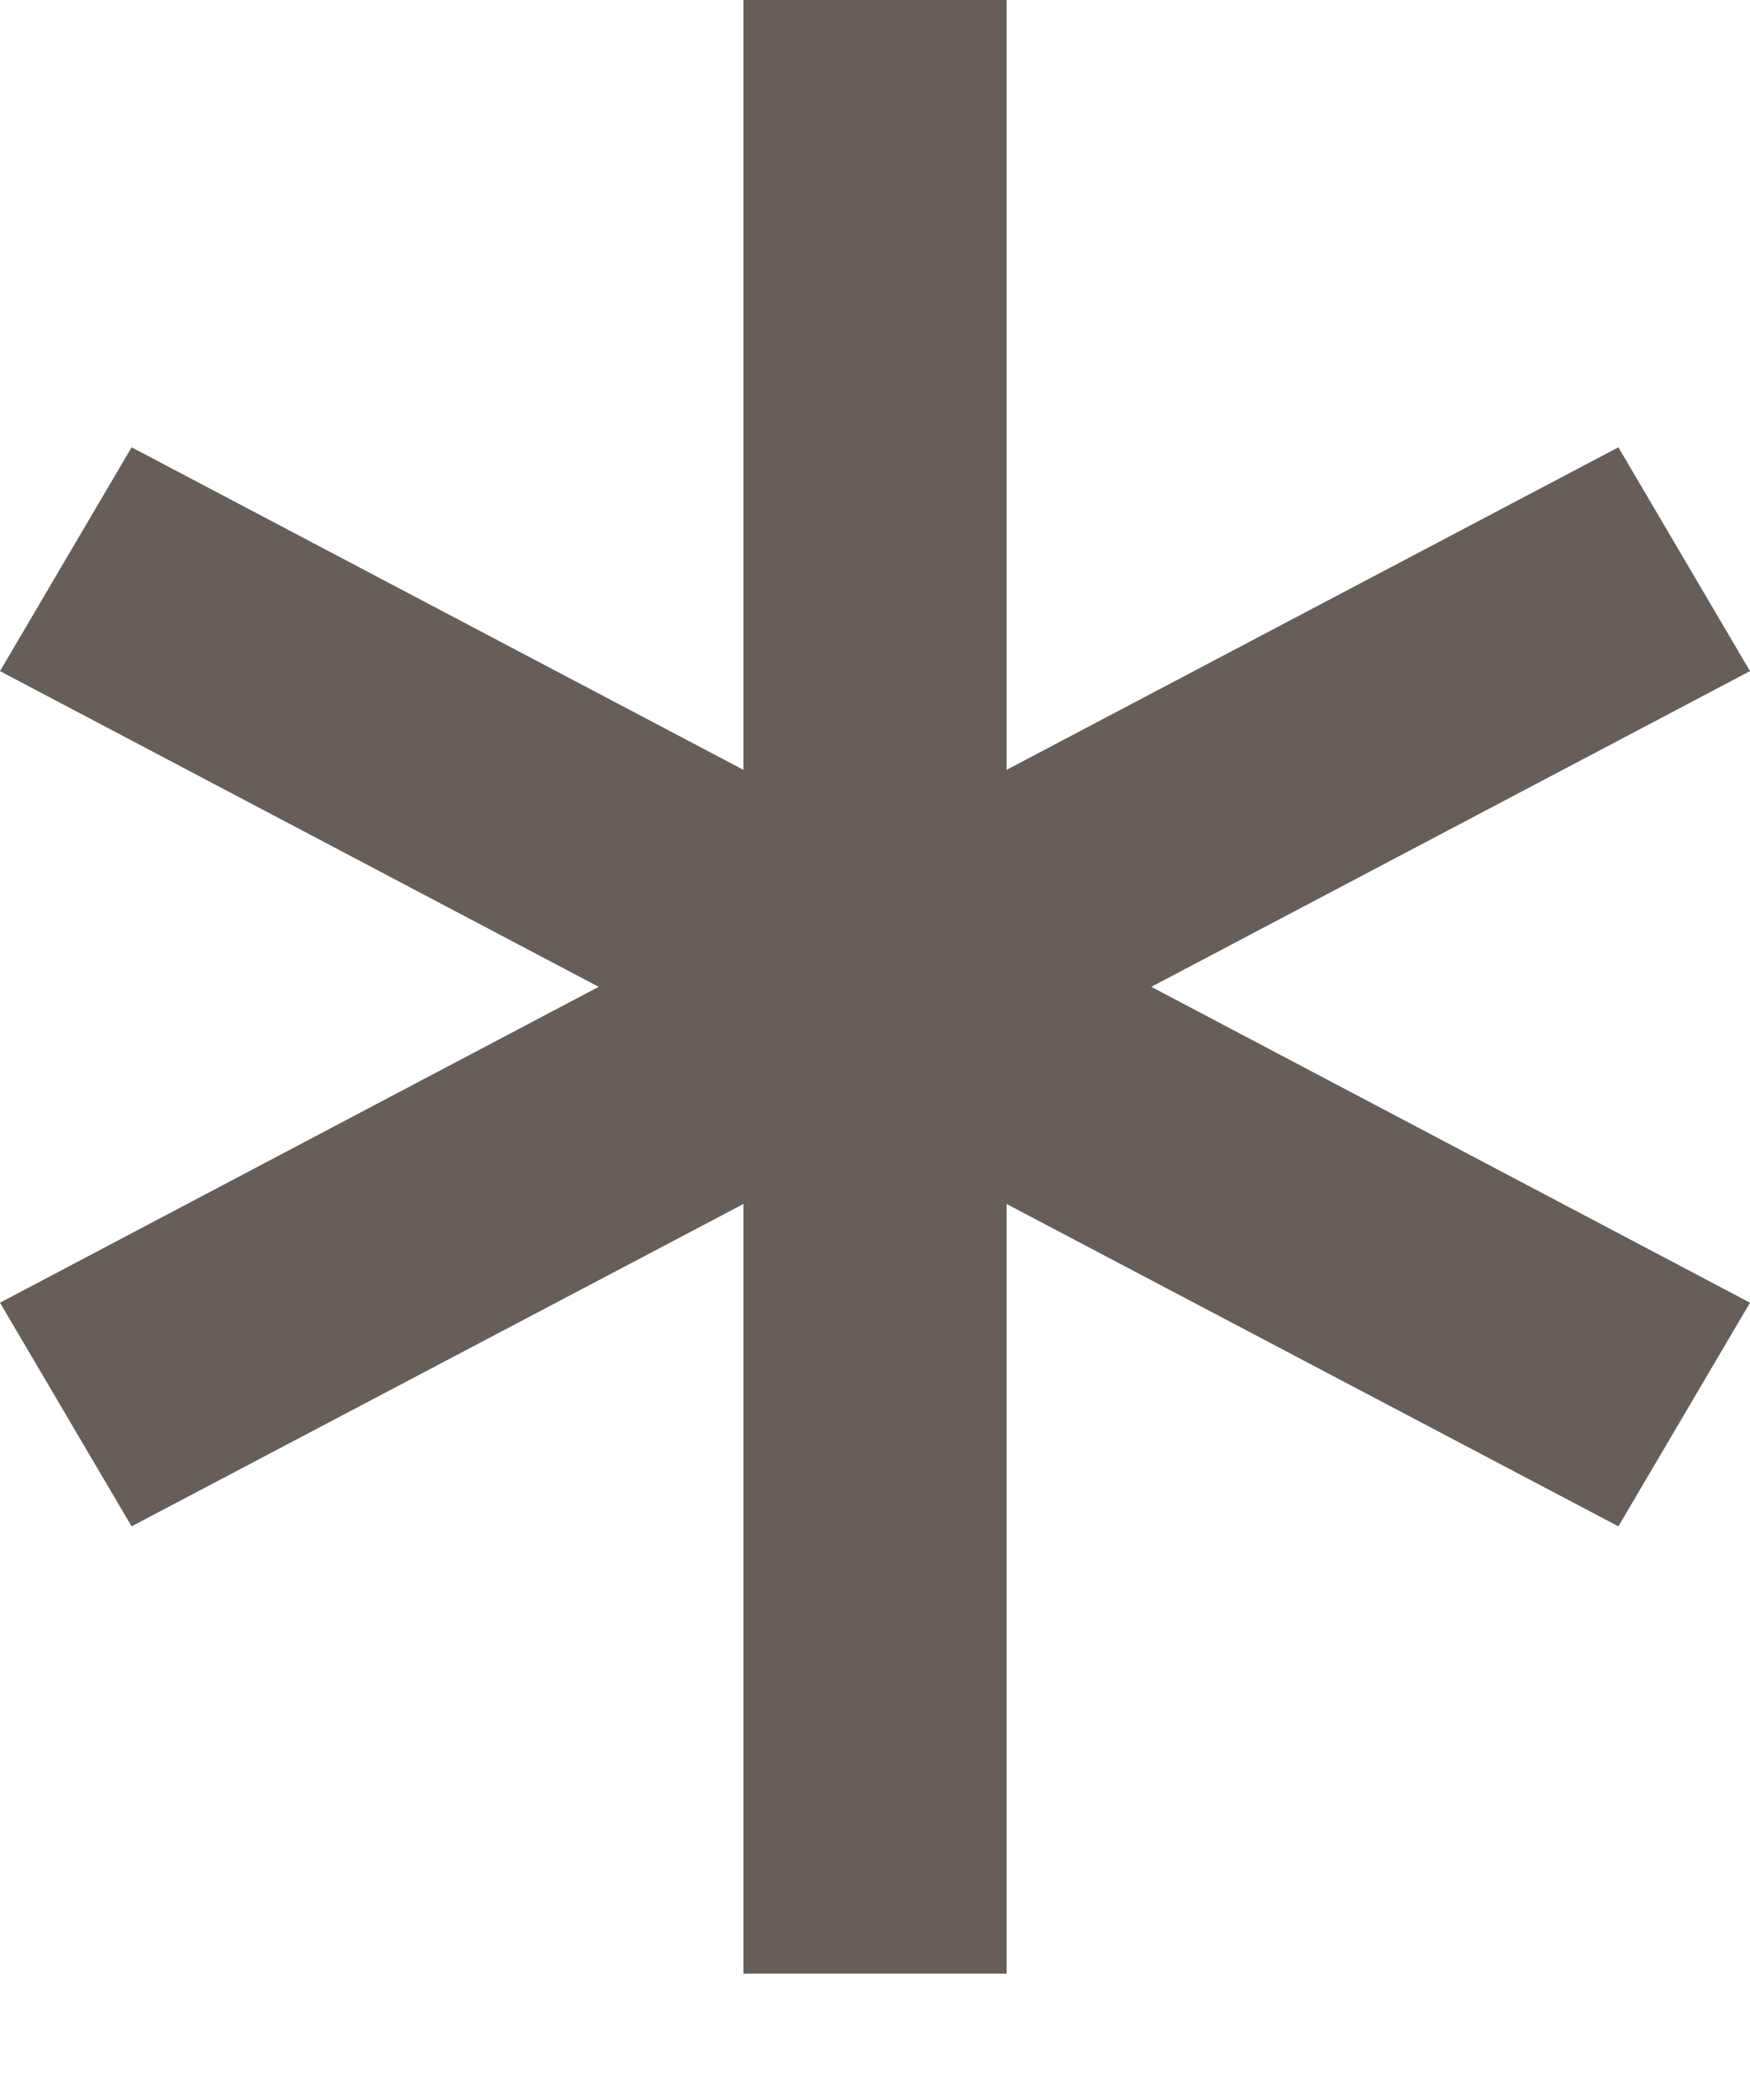 <svg xmlns="http://www.w3.org/2000/svg" width="10" height="12" viewBox="0 0 10 12" fill="none"><path d="M4.248 0V4.399L0.752 2.556L0 3.835L3.421 5.639L0 7.444L0.752 8.722L4.248 6.88V11.278H5.752V6.88L9.248 8.722L10 7.444L6.579 5.639L10 3.835L9.248 2.556L5.752 4.399V0H4.248Z" fill="#665F59"></path></svg>